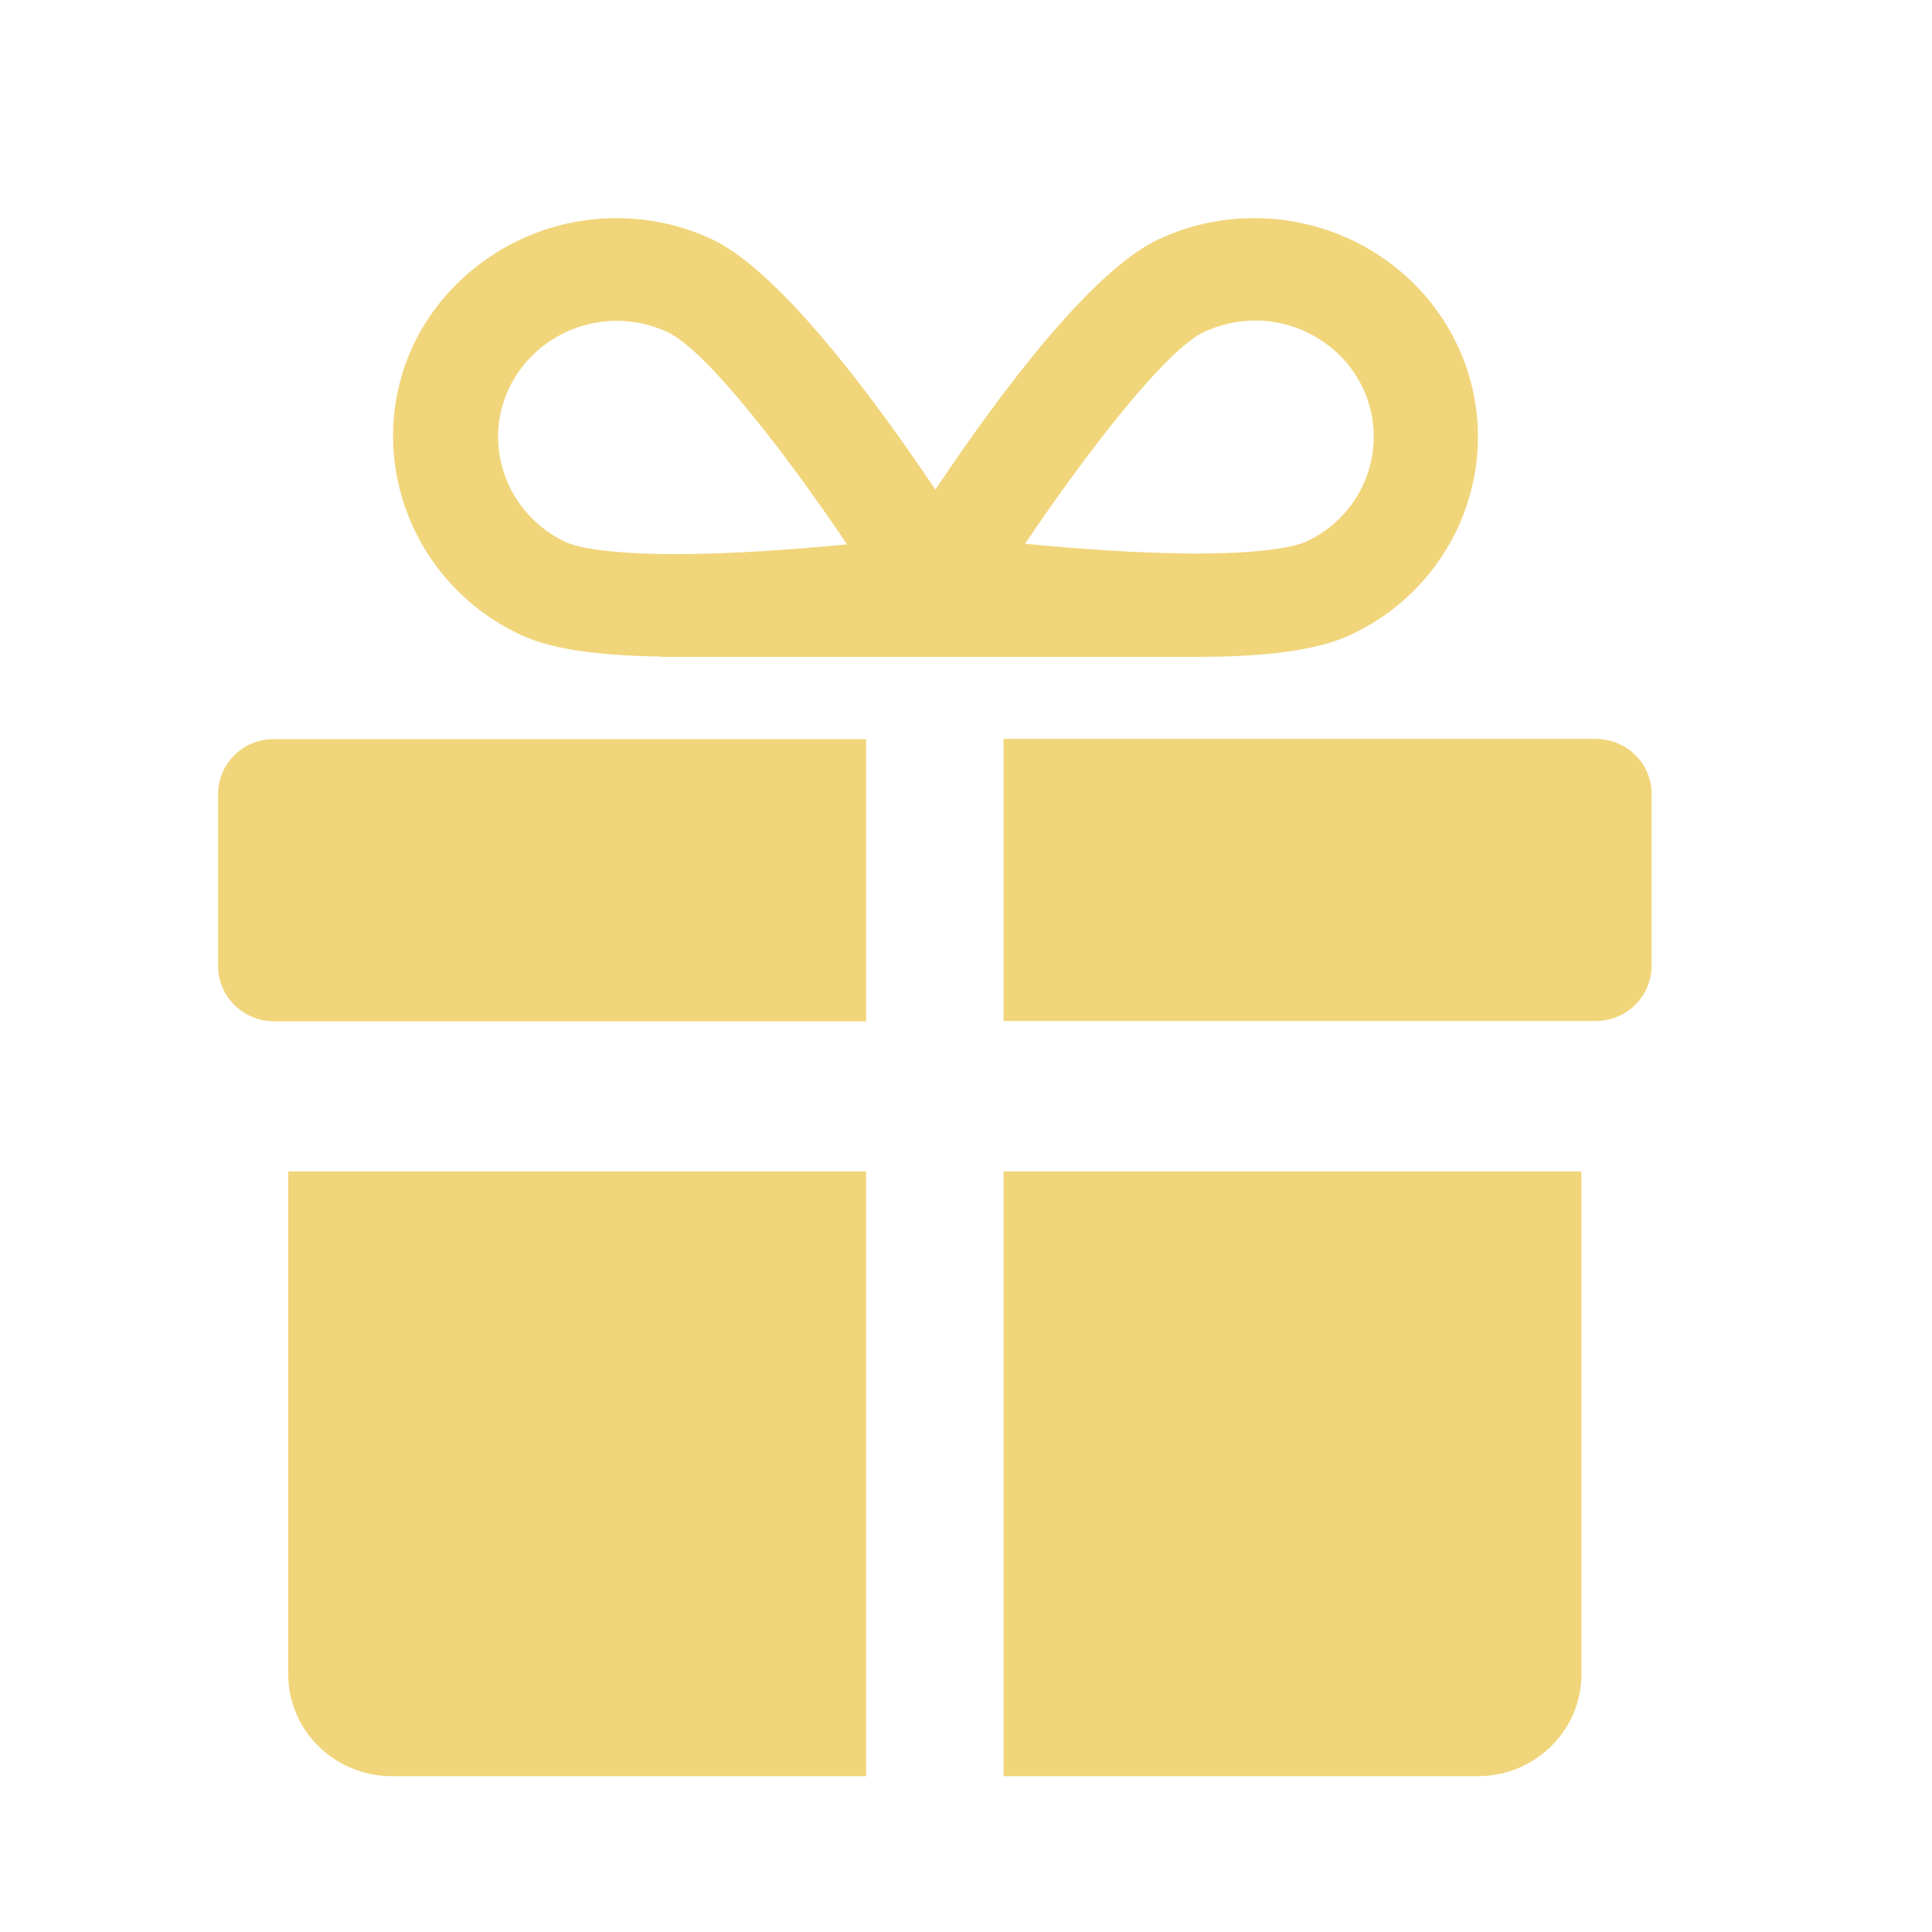 <svg width="31" height="31" viewBox="0 0 31 31" fill="none" xmlns="http://www.w3.org/2000/svg">
<path d="M25.6 11.855H16.103V16.383H25.375H25.6C26.1 16.383 26.5 15.985 26.5 15.5V12.738C26.505 12.252 26.1 11.855 25.6 11.855ZM3.5 12.742V15.505C3.5 15.99 3.905 16.388 4.4 16.388H4.625H13.897V11.86H4.4C3.9 11.855 3.5 12.252 3.5 12.742ZM16.103 28.5H23.709C24.63 28.5 25.375 27.769 25.375 26.866V18.796H16.103V28.5ZM4.625 26.866C4.625 27.769 5.37 28.5 6.291 28.5H13.897V18.796H4.625V26.866ZM8.356 10.187C8.836 10.412 9.561 10.52 10.617 10.535V10.54H18.948C19.028 10.54 19.108 10.54 19.188 10.54C20.364 10.54 21.154 10.427 21.669 10.187C23.454 9.358 24.215 7.253 23.369 5.506C22.779 4.285 21.509 3.5 20.129 3.5C19.593 3.5 19.078 3.613 18.593 3.838C17.523 4.339 16.073 6.267 15.008 7.856C14.112 6.517 12.542 4.363 11.422 3.838C10.937 3.613 10.421 3.5 9.886 3.5C8.511 3.5 7.241 4.29 6.646 5.506C5.811 7.253 6.571 9.353 8.356 10.187ZM19.323 5.325C19.584 5.207 19.854 5.143 20.139 5.143C20.869 5.143 21.544 5.56 21.859 6.208C22.309 7.135 21.904 8.254 20.959 8.69C20.864 8.735 20.449 8.882 19.198 8.882C18.268 8.882 17.218 8.798 16.448 8.725C17.403 7.307 18.693 5.619 19.323 5.325ZM8.176 6.213C8.491 5.565 9.166 5.148 9.896 5.148C10.176 5.148 10.451 5.207 10.712 5.33C11.342 5.624 12.632 7.312 13.592 8.735C12.822 8.808 11.777 8.891 10.842 8.891C9.591 8.891 9.176 8.744 9.081 8.7C8.131 8.254 7.726 7.14 8.176 6.213Z" fill="#F1D57B"/>
</svg>
